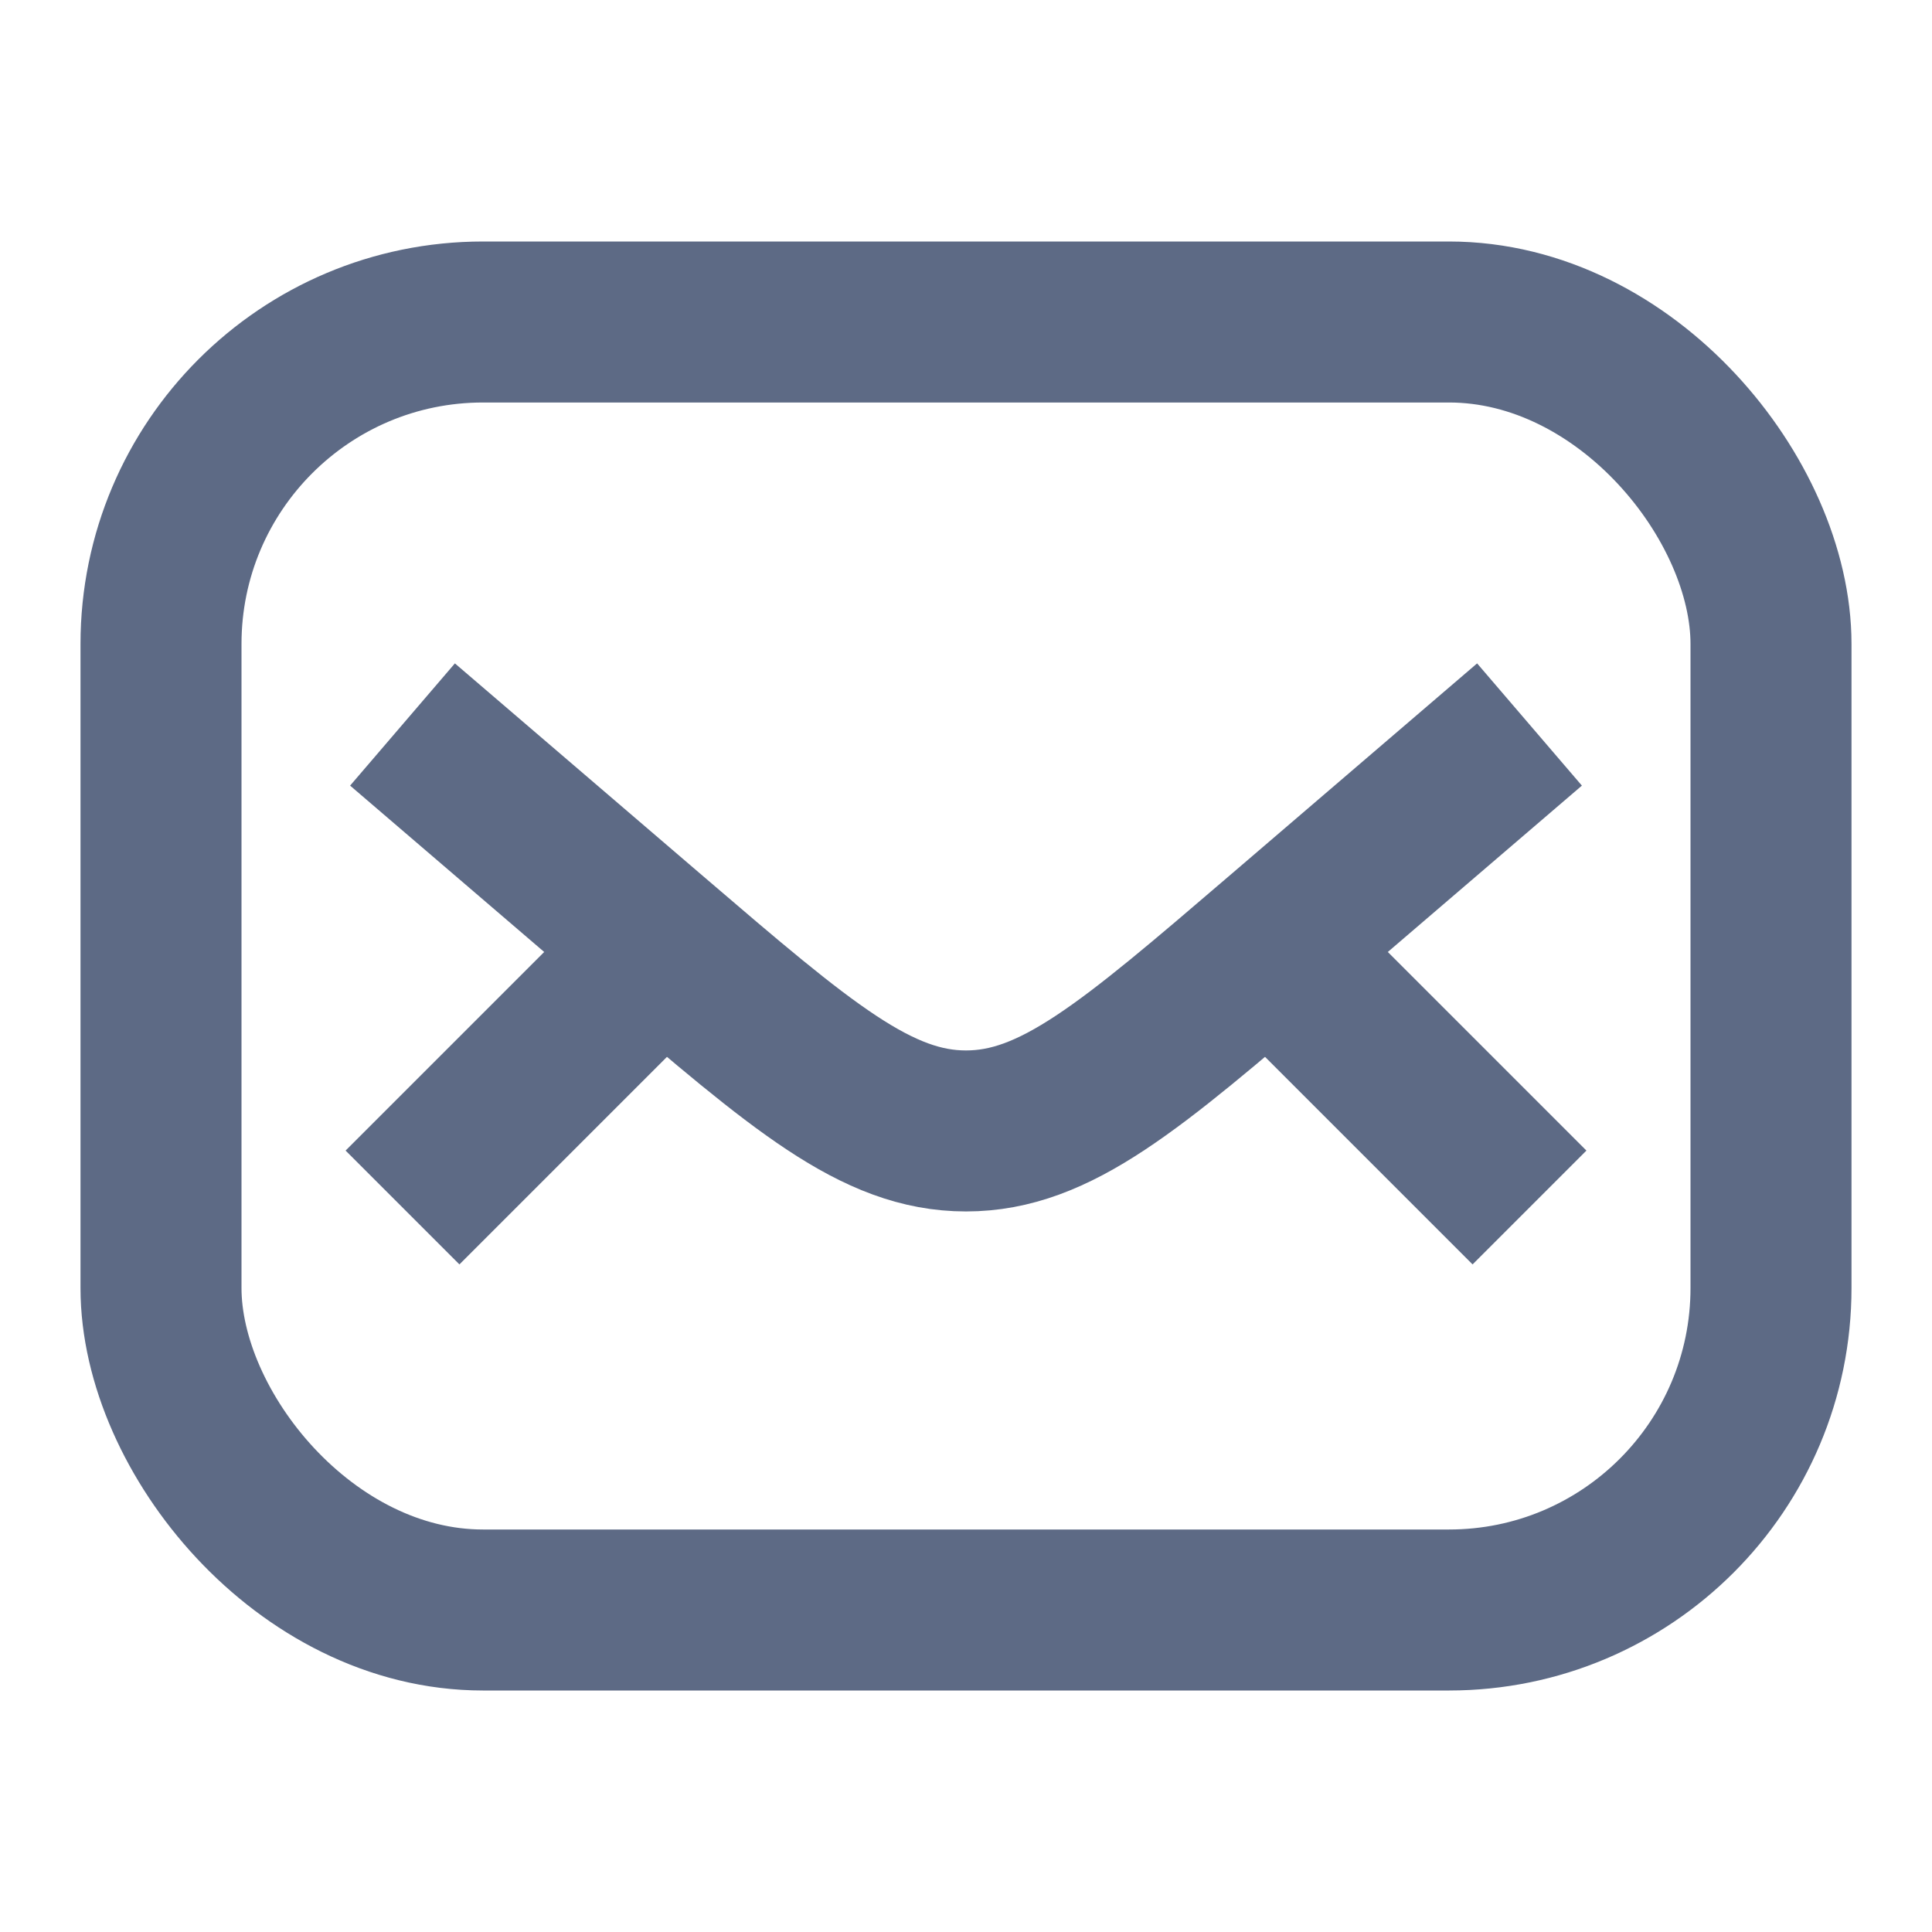 <svg width="24" height="24" viewBox="0 0 24 24" fill="none" xmlns="http://www.w3.org/2000/svg">
<rect x="2" y="4" width="20" height="16" rx="4" stroke="#5D6A85" stroke-width="2"/>
<path d="M5 9L8.095 11.653C9.959 13.25 10.89 14.049 12 14.049C13.11 14.049 14.041 13.25 15.905 11.653L19 9" stroke="#5D6A85" stroke-width="2" stroke-linejoin="round"/>
<path d="M8 12L5 15" stroke="#5D6A85" stroke-width="2" stroke-linejoin="round"/>
<path d="M16 12L19 15" stroke="#5D6A85" stroke-width="2" stroke-linejoin="round"/>
</svg>
